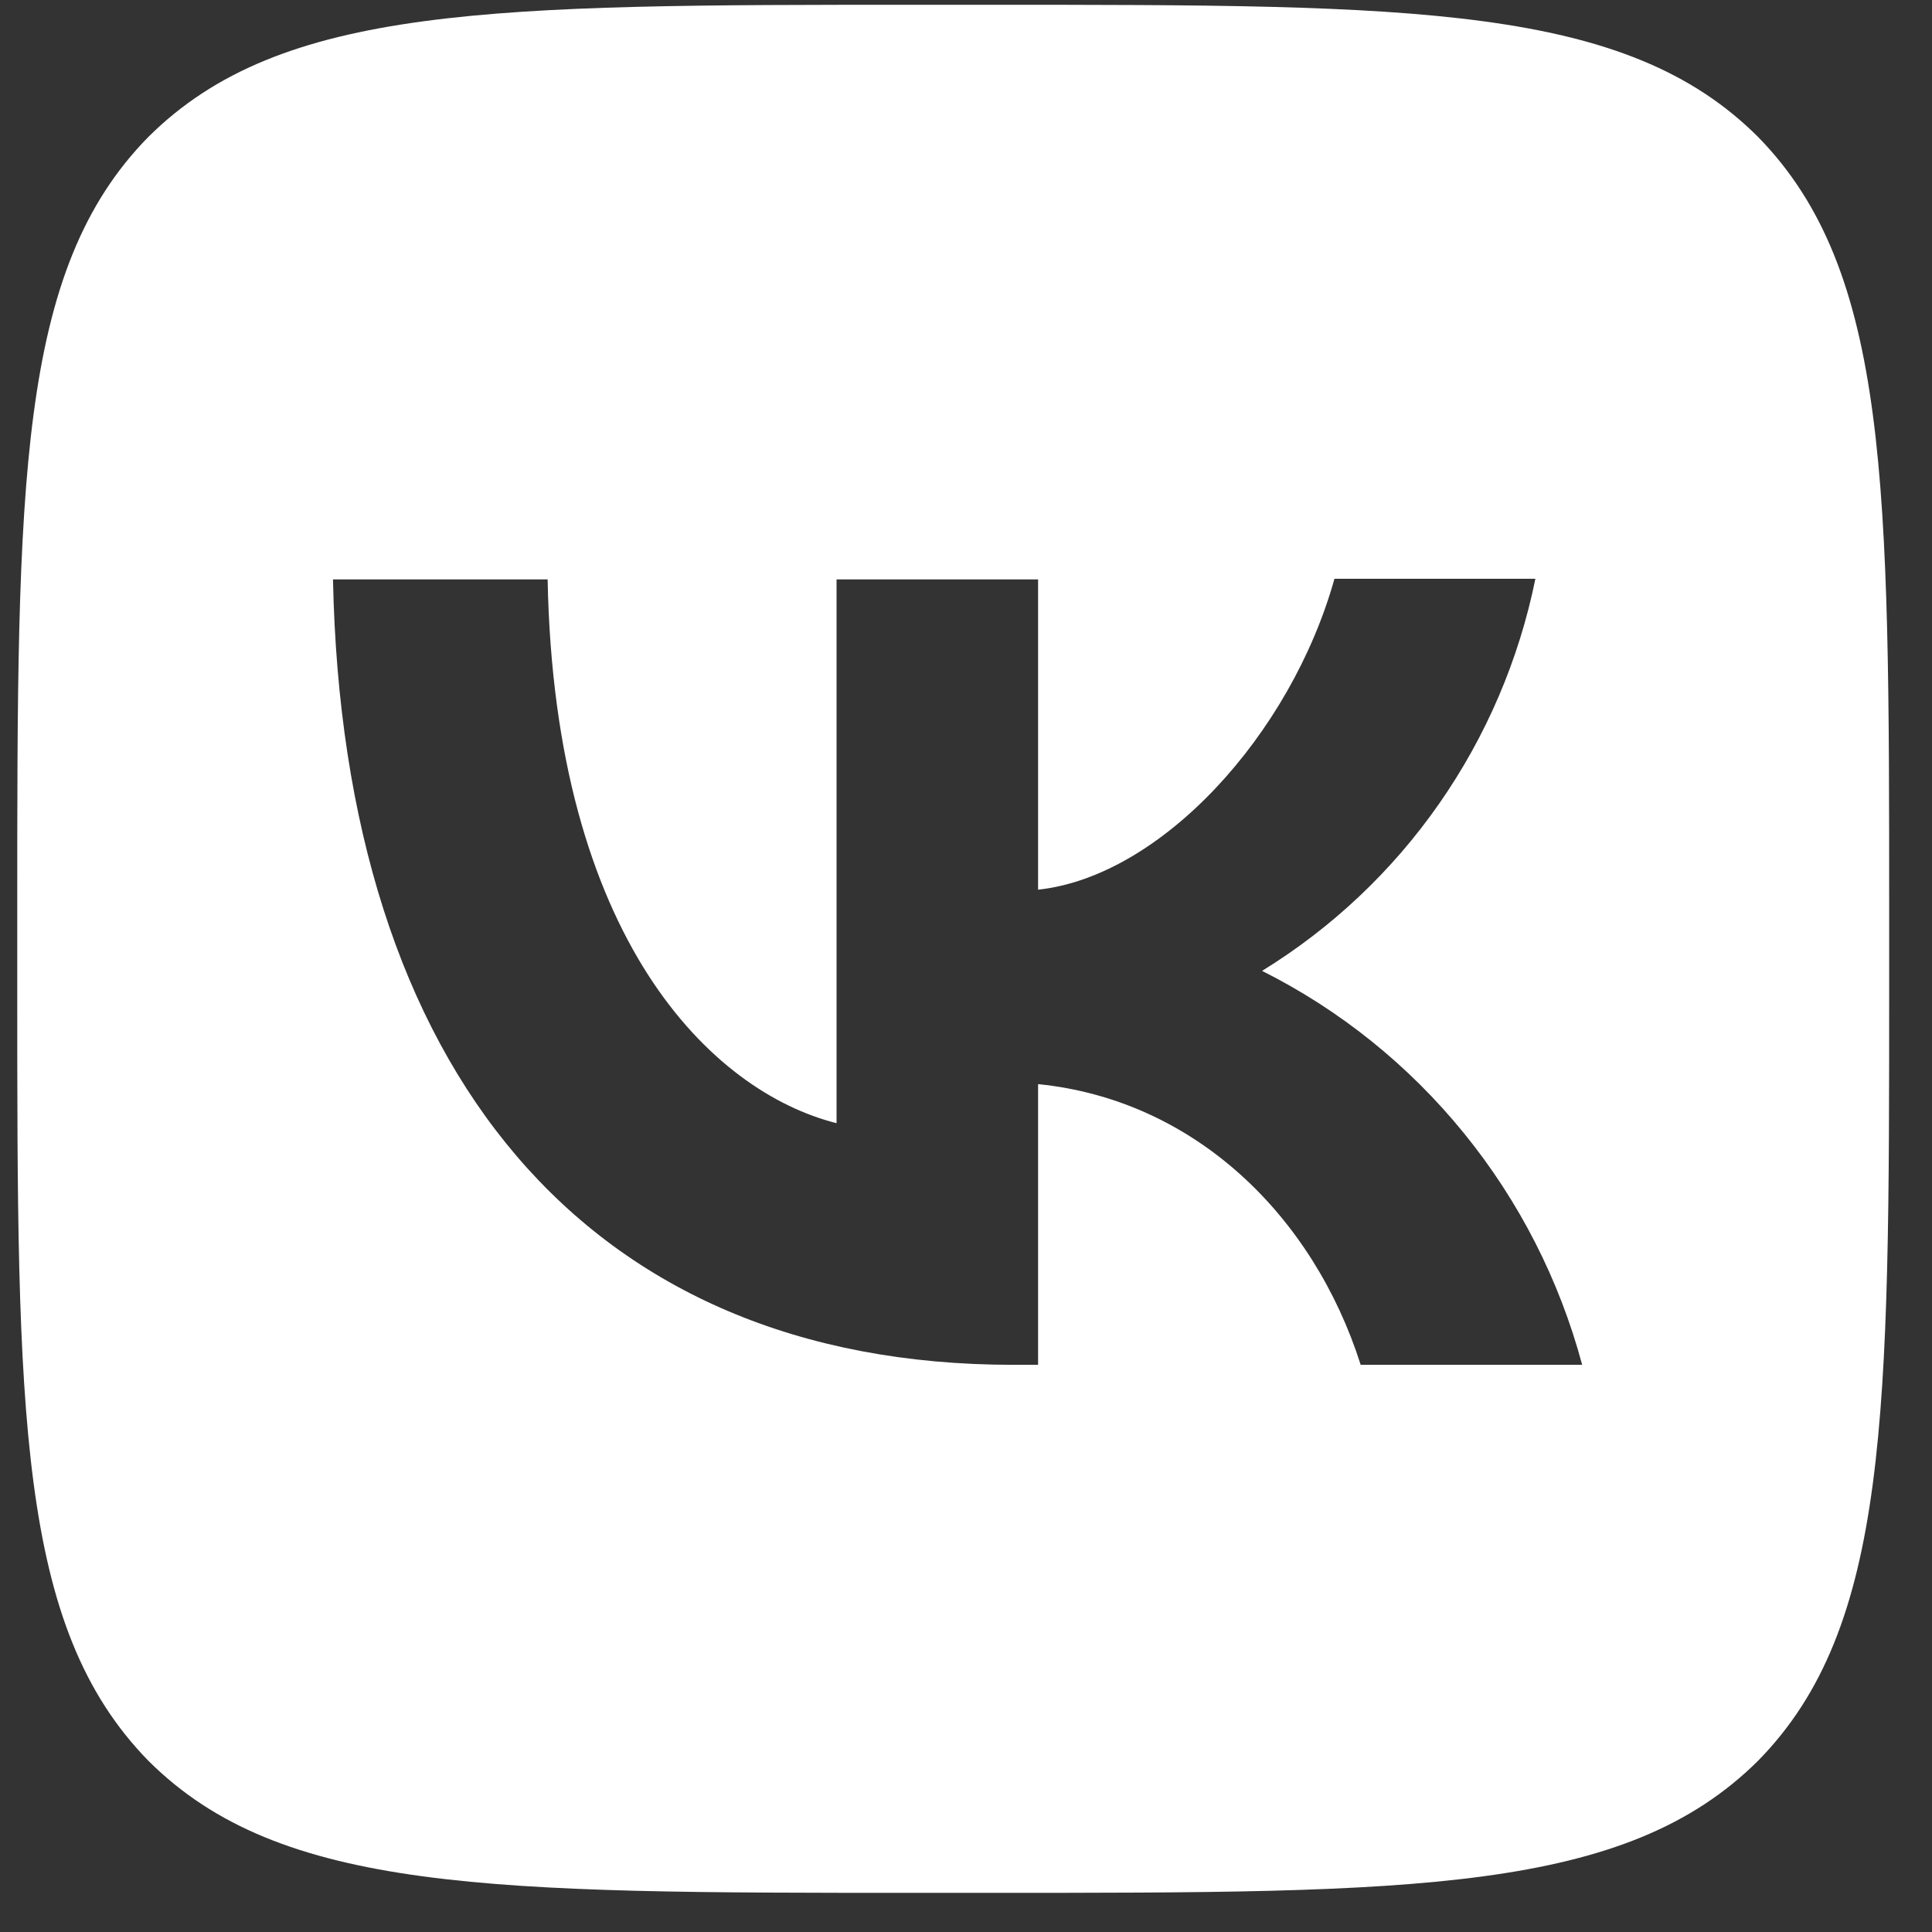 <?xml version="1.0" encoding="UTF-8"?> <svg xmlns="http://www.w3.org/2000/svg" width="42" height="42" viewBox="0 0 42 42" fill="none"><rect x="0" y="0" width="42" height="42" fill="#333333" stroke="none"/><path fill-rule="evenodd" clip-rule="evenodd" d="M3.224 2.978C0.375 5.878 0.375 10.516 0.375 19.806V21.448C0.375 30.724 0.375 35.362 3.224 38.276C6.1 41.149 10.698 41.149 19.908 41.149H21.536C30.733 41.149 35.331 41.149 38.22 38.276C41.069 35.376 41.069 30.738 41.069 21.448V19.806C41.069 10.53 41.069 5.892 38.22 2.978C35.344 0.104 30.746 0.104 21.536 0.104H19.908C10.712 0.104 6.113 0.104 3.224 2.978ZM7.239 12.596C7.456 23.267 12.746 29.67 22.024 29.67H22.567V23.568C25.971 23.91 28.549 26.428 29.58 29.67H34.395C33.901 27.828 33.026 26.112 31.826 24.636C30.627 23.159 29.131 21.956 27.436 21.106C28.954 20.173 30.266 18.935 31.288 17.468C32.31 16.002 33.022 14.338 33.378 12.582H29.01C28.06 15.975 25.239 19.053 22.567 19.341V12.596H18.186V24.417C15.473 23.733 12.054 20.422 11.905 12.596H7.239Z" fill="white"></path></svg> 